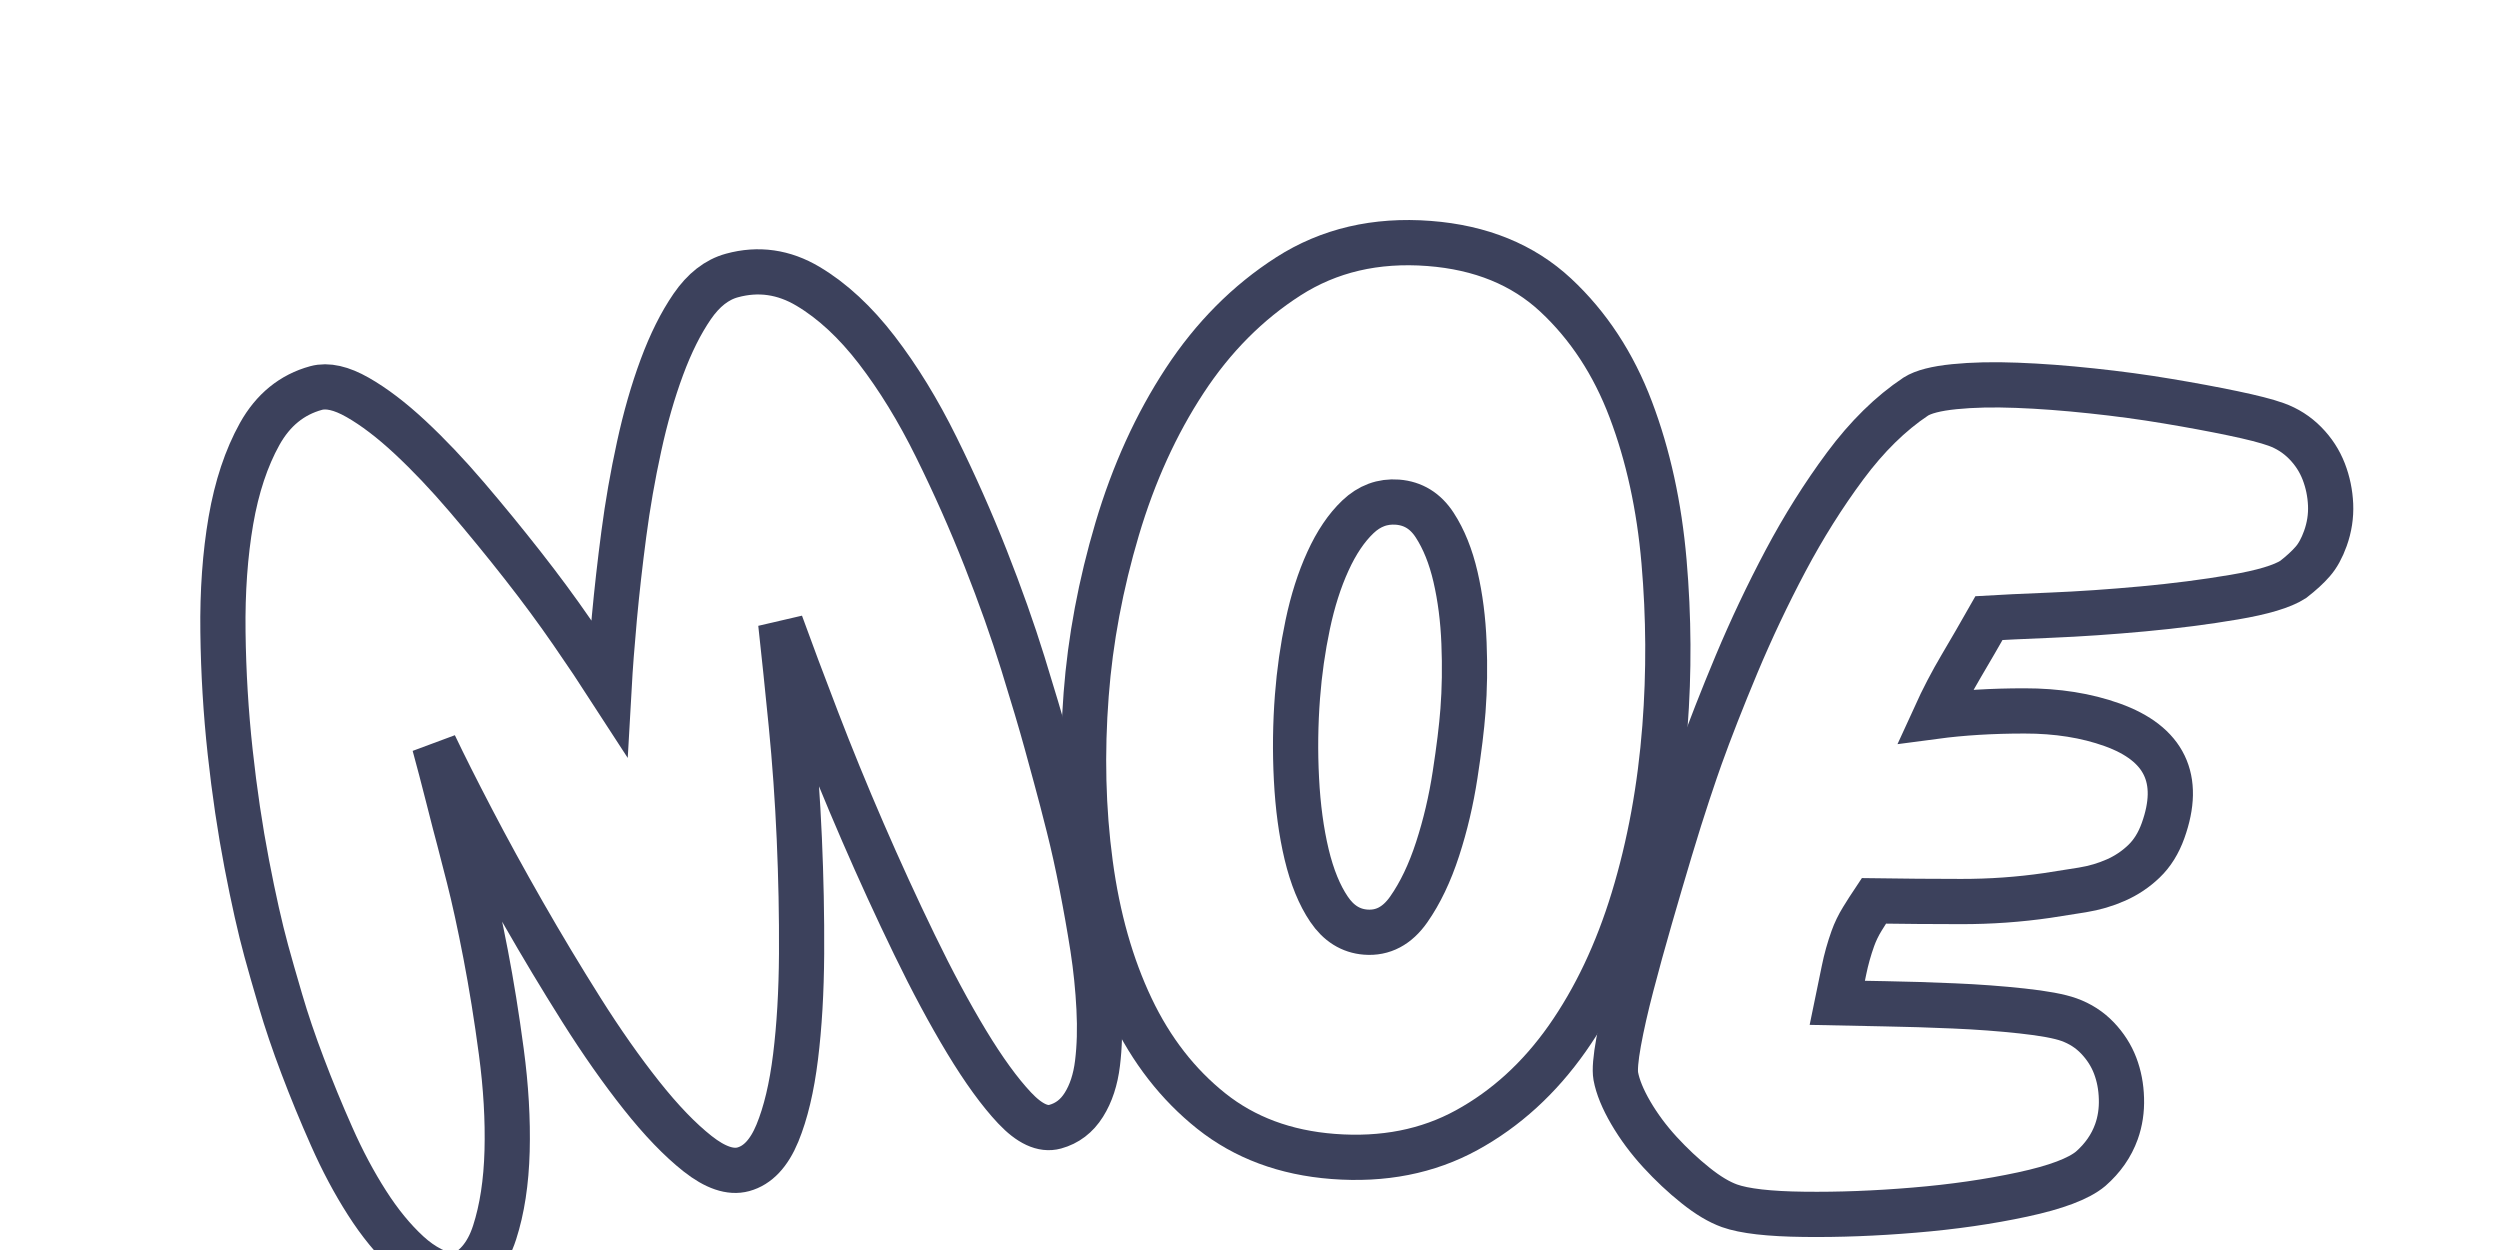 <svg xmlns="http://www.w3.org/2000/svg" xmlns:xlink="http://www.w3.org/1999/xlink" width="400" zoomAndPan="magnify" viewBox="0 0 300 150" height="200" preserveAspectRatio="xMidYMid meet" version="1.0"><path stroke-linecap="butt" transform="matrix(1.071, -0.293, 0.293, 1.071, 2.183, 24.558)" fill="none" stroke-linejoin="miter" d="M 90.826 108.136 C 90.572 110.341 90.21 112.503 89.743 114.621 C 89.279 116.743 88.705 118.628 88.025 120.283 C 87.351 121.936 86.48 123.251 85.418 124.225 C 84.36 125.201 83.151 125.69 81.794 125.69 C 80.438 125.691 79.206 124.65 78.105 122.573 C 77.004 120.496 75.964 117.739 74.987 114.303 C 74.014 110.868 73.121 106.989 72.319 102.664 C 71.511 98.341 70.792 93.951 70.155 89.5 C 69.518 85.045 68.987 80.699 68.566 76.46 C 68.14 72.22 67.801 68.532 67.549 65.393 C 67.038 68.615 66.445 72.219 65.766 76.204 C 65.087 80.189 64.28 84.242 63.348 88.354 C 62.415 92.467 61.4 96.495 60.298 100.437 C 59.193 104.382 58.007 107.9 56.733 110.997 C 55.463 114.091 54.105 116.571 52.665 118.437 C 51.221 120.302 49.696 121.237 48.084 121.237 C 46.644 121.237 45.201 120.262 43.759 118.31 C 42.318 116.359 40.919 113.796 39.562 110.616 C 38.205 107.434 36.932 103.895 35.744 99.993 C 34.558 96.092 33.456 92.169 32.439 88.227 C 31.422 84.284 30.53 80.55 29.768 77.031 C 29.004 73.511 28.41 70.567 27.985 68.19 C 27.986 69.973 27.964 71.943 27.923 74.105 C 27.88 76.27 27.858 77.817 27.858 78.751 C 27.858 79.174 27.837 80.571 27.795 82.948 C 27.754 85.321 27.603 88.164 27.35 91.471 C 27.094 94.777 26.715 98.319 26.203 102.092 C 25.695 105.865 24.953 109.362 23.978 112.588 C 23.002 115.81 21.795 118.524 20.353 120.729 C 18.911 122.934 17.131 124.12 15.01 124.29 C 13.316 123.528 11.894 122.234 10.749 120.411 C 9.604 118.588 8.652 116.446 7.888 113.987 C 7.122 111.525 6.529 108.897 6.107 106.098 C 5.68 103.302 5.343 100.566 5.09 97.893 C 4.833 95.223 4.684 92.744 4.644 90.454 C 4.6 88.163 4.579 86.298 4.58 84.854 C 4.58 82.313 4.728 79.108 5.025 75.252 C 5.323 71.392 5.809 67.343 6.488 63.103 C 7.164 58.862 8.056 54.621 9.158 50.384 C 10.26 46.142 11.598 42.349 13.165 38.997 C 14.734 35.649 16.558 32.914 18.634 30.792 C 20.713 28.674 23.111 27.613 25.823 27.612 C 27.095 27.614 28.452 28.332 29.894 29.777 C 31.334 31.217 32.779 33.104 34.219 35.434 C 35.662 37.769 37.059 40.376 38.417 43.26 C 39.775 46.144 41.066 49.046 42.296 51.971 C 43.526 54.896 44.607 57.697 45.539 60.366 C 46.473 63.039 47.238 65.309 47.828 67.173 C 48.509 65.139 49.356 62.764 50.373 60.049 C 51.392 57.338 52.515 54.517 53.746 51.591 C 54.974 48.664 56.332 45.78 57.817 42.942 C 59.299 40.099 60.849 37.555 62.459 35.309 C 64.07 33.059 65.703 31.238 67.355 29.839 C 69.01 28.44 70.686 27.739 72.381 27.74 C 75.349 27.74 77.895 28.841 80.015 31.048 C 82.135 33.251 83.914 36.115 85.357 39.635 C 86.796 43.154 87.944 47.096 88.791 51.462 C 89.64 55.833 90.297 60.158 90.762 64.438 C 91.229 68.723 91.526 72.727 91.653 76.459 C 91.779 80.191 91.845 83.202 91.845 85.492 C 91.845 86.425 91.843 87.697 91.843 89.309 C 91.843 90.92 91.822 92.741 91.778 94.778 C 91.739 96.813 91.632 98.975 91.46 101.265 C 91.292 103.556 91.081 105.846 90.826 108.136 Z M 90.826 108.136 " stroke="#3C415C" stroke-width="4.885" stroke-opacity="1" stroke-miterlimit="4"/><path stroke-linecap="butt" transform="matrix(1.108, 0.085, -0.085, 1.108, 134.191, -3.853)" fill="none" stroke-linejoin="miter" d="M 32.945 126.197 C 27.775 126.196 23.28 124.906 19.462 122.319 C 15.648 119.731 12.488 116.253 9.986 111.886 C 7.483 107.518 5.619 102.452 4.388 96.685 C 3.157 90.918 2.546 84.856 2.546 78.494 C 2.543 72.558 3.201 66.539 4.515 60.432 C 5.83 54.327 7.846 48.814 10.56 43.893 C 13.27 38.976 16.706 34.948 20.862 31.809 C 25.019 28.671 29.977 27.104 35.744 27.104 C 41.341 27.103 46.028 28.608 49.801 31.618 C 53.574 34.629 56.587 38.531 58.833 43.324 C 61.082 48.113 62.691 53.477 63.667 59.415 C 64.642 65.35 65.131 71.287 65.13 77.223 C 65.128 83.837 64.471 90.092 63.158 95.988 C 61.845 101.88 59.85 107.074 57.181 111.569 C 54.508 116.063 51.157 119.626 47.131 122.254 C 43.101 124.885 38.373 126.198 32.945 126.197 Z M 34.474 55.217 C 32.862 55.218 31.483 55.853 30.339 57.123 C 29.192 58.396 28.239 60.071 27.478 62.151 C 26.714 64.227 26.164 66.558 25.823 69.145 C 25.483 71.732 25.314 74.341 25.315 76.969 C 25.315 79.938 25.504 82.904 25.888 85.873 C 26.269 88.841 26.841 91.513 27.603 93.888 C 28.368 96.263 29.322 98.171 30.467 99.61 C 31.611 101.053 32.989 101.775 34.601 101.775 C 36.467 101.776 37.95 100.84 39.052 98.977 C 40.157 97.111 41.024 94.864 41.661 92.233 C 42.298 89.606 42.72 86.889 42.931 84.094 C 43.146 81.294 43.252 78.962 43.249 77.096 C 43.249 74.807 43.102 72.389 42.803 69.844 C 42.509 67.302 42.021 64.949 41.343 62.786 C 40.665 60.623 39.774 58.819 38.672 57.38 C 37.57 55.938 36.171 55.217 34.474 55.217 Z M 34.474 55.217 " stroke="#3C415C" stroke-width="4.885" stroke-opacity="1" stroke-miterlimit="4"/><path stroke-linecap="butt" transform="matrix(1.046, 0.375, -0.375, 1.046, 230.227, 6.86)" fill="none" stroke-linejoin="miter" d="M 59.278 102.027 C 59.277 103.641 58.853 105.209 58.006 106.734 C 57.16 108.177 55.164 109.874 52.027 111.824 C 48.889 113.775 45.414 115.618 41.596 117.356 C 37.782 119.097 34.092 120.58 30.528 121.808 C 26.968 123.039 24.338 123.653 22.642 123.656 C 21.454 123.655 20.056 123.38 18.445 122.825 C 16.832 122.275 15.221 121.575 13.61 120.729 C 11.999 119.879 10.536 118.906 9.222 117.804 C 7.907 116.699 6.953 115.64 6.36 114.623 C 6.02 114.028 5.703 112.841 5.405 111.062 C 5.109 109.277 4.855 107.202 4.643 104.827 C 4.431 102.453 4.239 99.929 4.071 97.259 C 3.902 94.588 3.751 92.042 3.625 89.626 C 3.499 87.209 3.414 85.065 3.37 83.202 C 3.328 81.334 3.306 79.979 3.308 79.13 C 3.308 75.992 3.414 72.39 3.624 68.318 C 3.839 64.248 4.24 60.155 4.832 56.043 C 5.428 51.93 6.297 47.987 7.441 44.215 C 8.586 40.439 10.133 37.239 12.085 34.608 C 12.679 33.847 13.865 33.04 15.646 32.193 C 17.427 31.345 19.525 30.538 21.945 29.775 C 24.36 29.01 26.968 28.292 29.766 27.614 C 32.566 26.932 35.256 26.36 37.843 25.896 C 40.432 25.428 42.784 25.048 44.904 24.752 C 47.024 24.455 48.636 24.303 49.738 24.304 C 51.009 24.305 52.217 24.581 53.363 25.131 C 54.51 25.683 55.482 26.426 56.29 27.358 C 57.096 28.291 57.729 29.33 58.196 30.474 C 58.663 31.621 58.897 32.826 58.897 34.1 C 58.897 35.202 58.749 36.137 58.451 36.898 C 58.156 37.661 57.709 38.508 57.117 39.441 C 56.269 40.545 54.487 41.859 51.773 43.385 C 49.06 44.914 46.113 46.418 42.932 47.902 C 39.75 49.386 36.699 50.722 33.774 51.909 C 30.848 53.096 28.792 53.945 27.603 54.453 C 27.264 56.405 26.905 58.375 26.522 60.369 C 26.141 62.362 25.865 64.374 25.695 66.411 C 28.324 65.054 31.293 63.781 34.6 62.596 C 37.906 61.407 41.044 60.813 44.014 60.813 C 50.036 60.814 53.046 63.781 53.044 69.718 C 53.045 71.159 52.769 72.431 52.219 73.533 C 51.669 74.637 50.947 75.613 50.055 76.46 C 49.167 77.308 48.148 78.051 47.001 78.686 C 45.859 79.323 44.733 79.936 43.631 80.529 C 40.917 81.972 38.077 83.222 35.11 84.281 C 32.139 85.342 29.173 86.383 26.204 87.398 C 26.034 88.08 25.866 88.82 25.695 89.624 C 25.525 90.432 25.44 91.217 25.441 91.979 C 25.44 93.167 25.526 94.355 25.697 95.541 C 25.865 96.728 26.036 97.915 26.204 99.102 C 27.222 98.764 28.855 98.212 31.102 97.448 C 33.351 96.687 35.703 95.922 38.161 95.161 C 40.621 94.395 42.997 93.738 45.284 93.187 C 47.574 92.635 49.272 92.359 50.374 92.36 C 51.644 92.361 52.834 92.636 53.935 93.187 C 55.038 93.741 55.972 94.459 56.736 95.351 C 57.499 96.239 58.114 97.278 58.577 98.468 C 59.043 99.653 59.279 100.842 59.278 102.027 Z M 59.278 102.027 " stroke="#3C415C" stroke-width="4.885" stroke-opacity="1" stroke-miterlimit="4"/></svg>